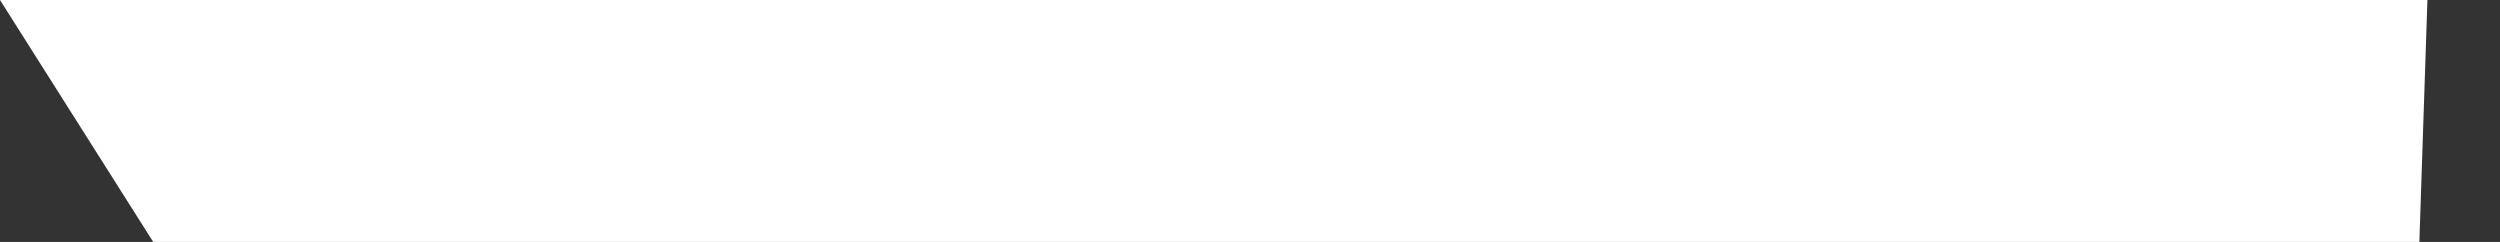 ﻿<?xml version="1.0" encoding="utf-8"?>
<svg version="1.1" xmlns:xlink="http://www.w3.org/1999/xlink" width="31px" height="3px" xmlns="http://www.w3.org/2000/svg">
  <rect width="100%" height="100%" fill="#333333" stroke="none"/>
  <g transform="matrix(1 0 0 1 -815 -1341 )">
    <path d="M 30 3  L 30.1 0  L 0 0  L 1.9 3  L 30 3  Z " fill-rule="nonzero" fill="#ffffff" stroke="none" transform="matrix(1 0 0 1 815 1341 )" />
  </g>
</svg>